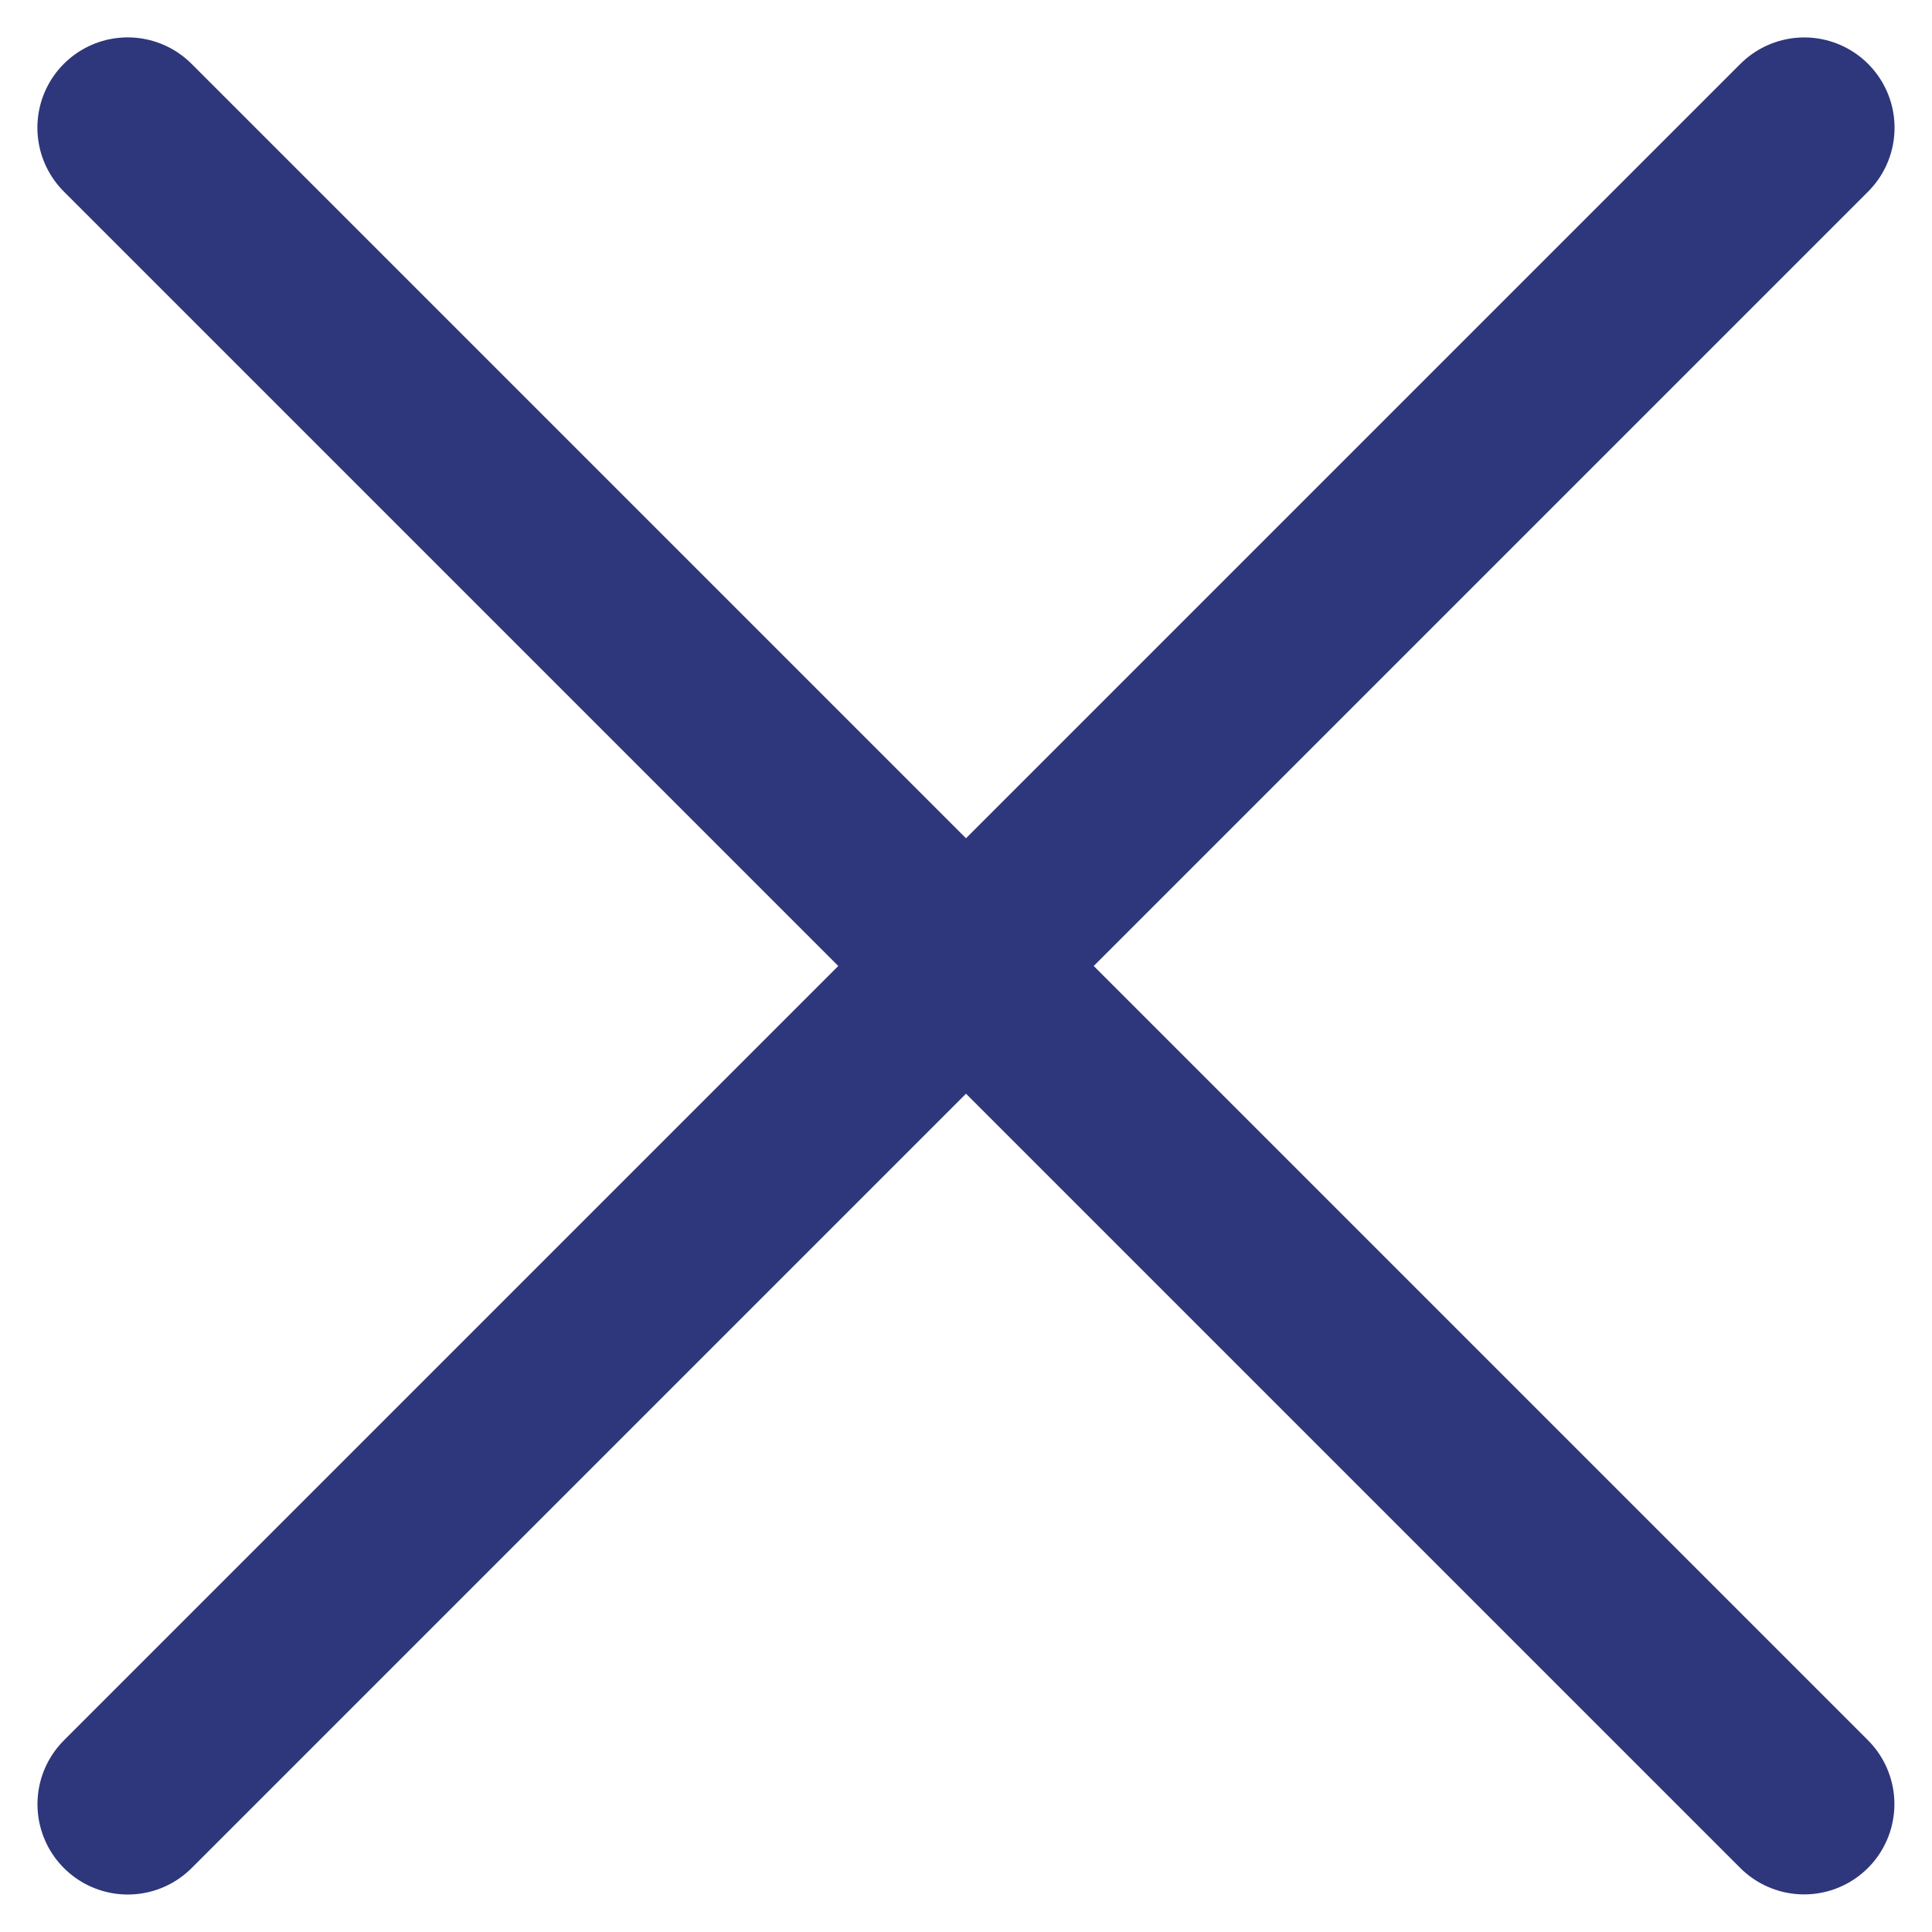 <svg xmlns="http://www.w3.org/2000/svg" width="21.394" height="21.393" viewBox="0 0 21.394 21.393"><g transform="translate(-6.929 -9.955)"><path d="M4.5,18H30.754" transform="translate(-7.566 20.388) rotate(-45)" fill="none" stroke="#2e377b" stroke-linecap="round" stroke-linejoin="round" stroke-width="2"/><path d="M4.5,9H30.753" transform="translate(11.525 1.823) rotate(45)" fill="none" stroke="#2e377b" stroke-linecap="round" stroke-linejoin="round" stroke-width="2"/></g></svg>